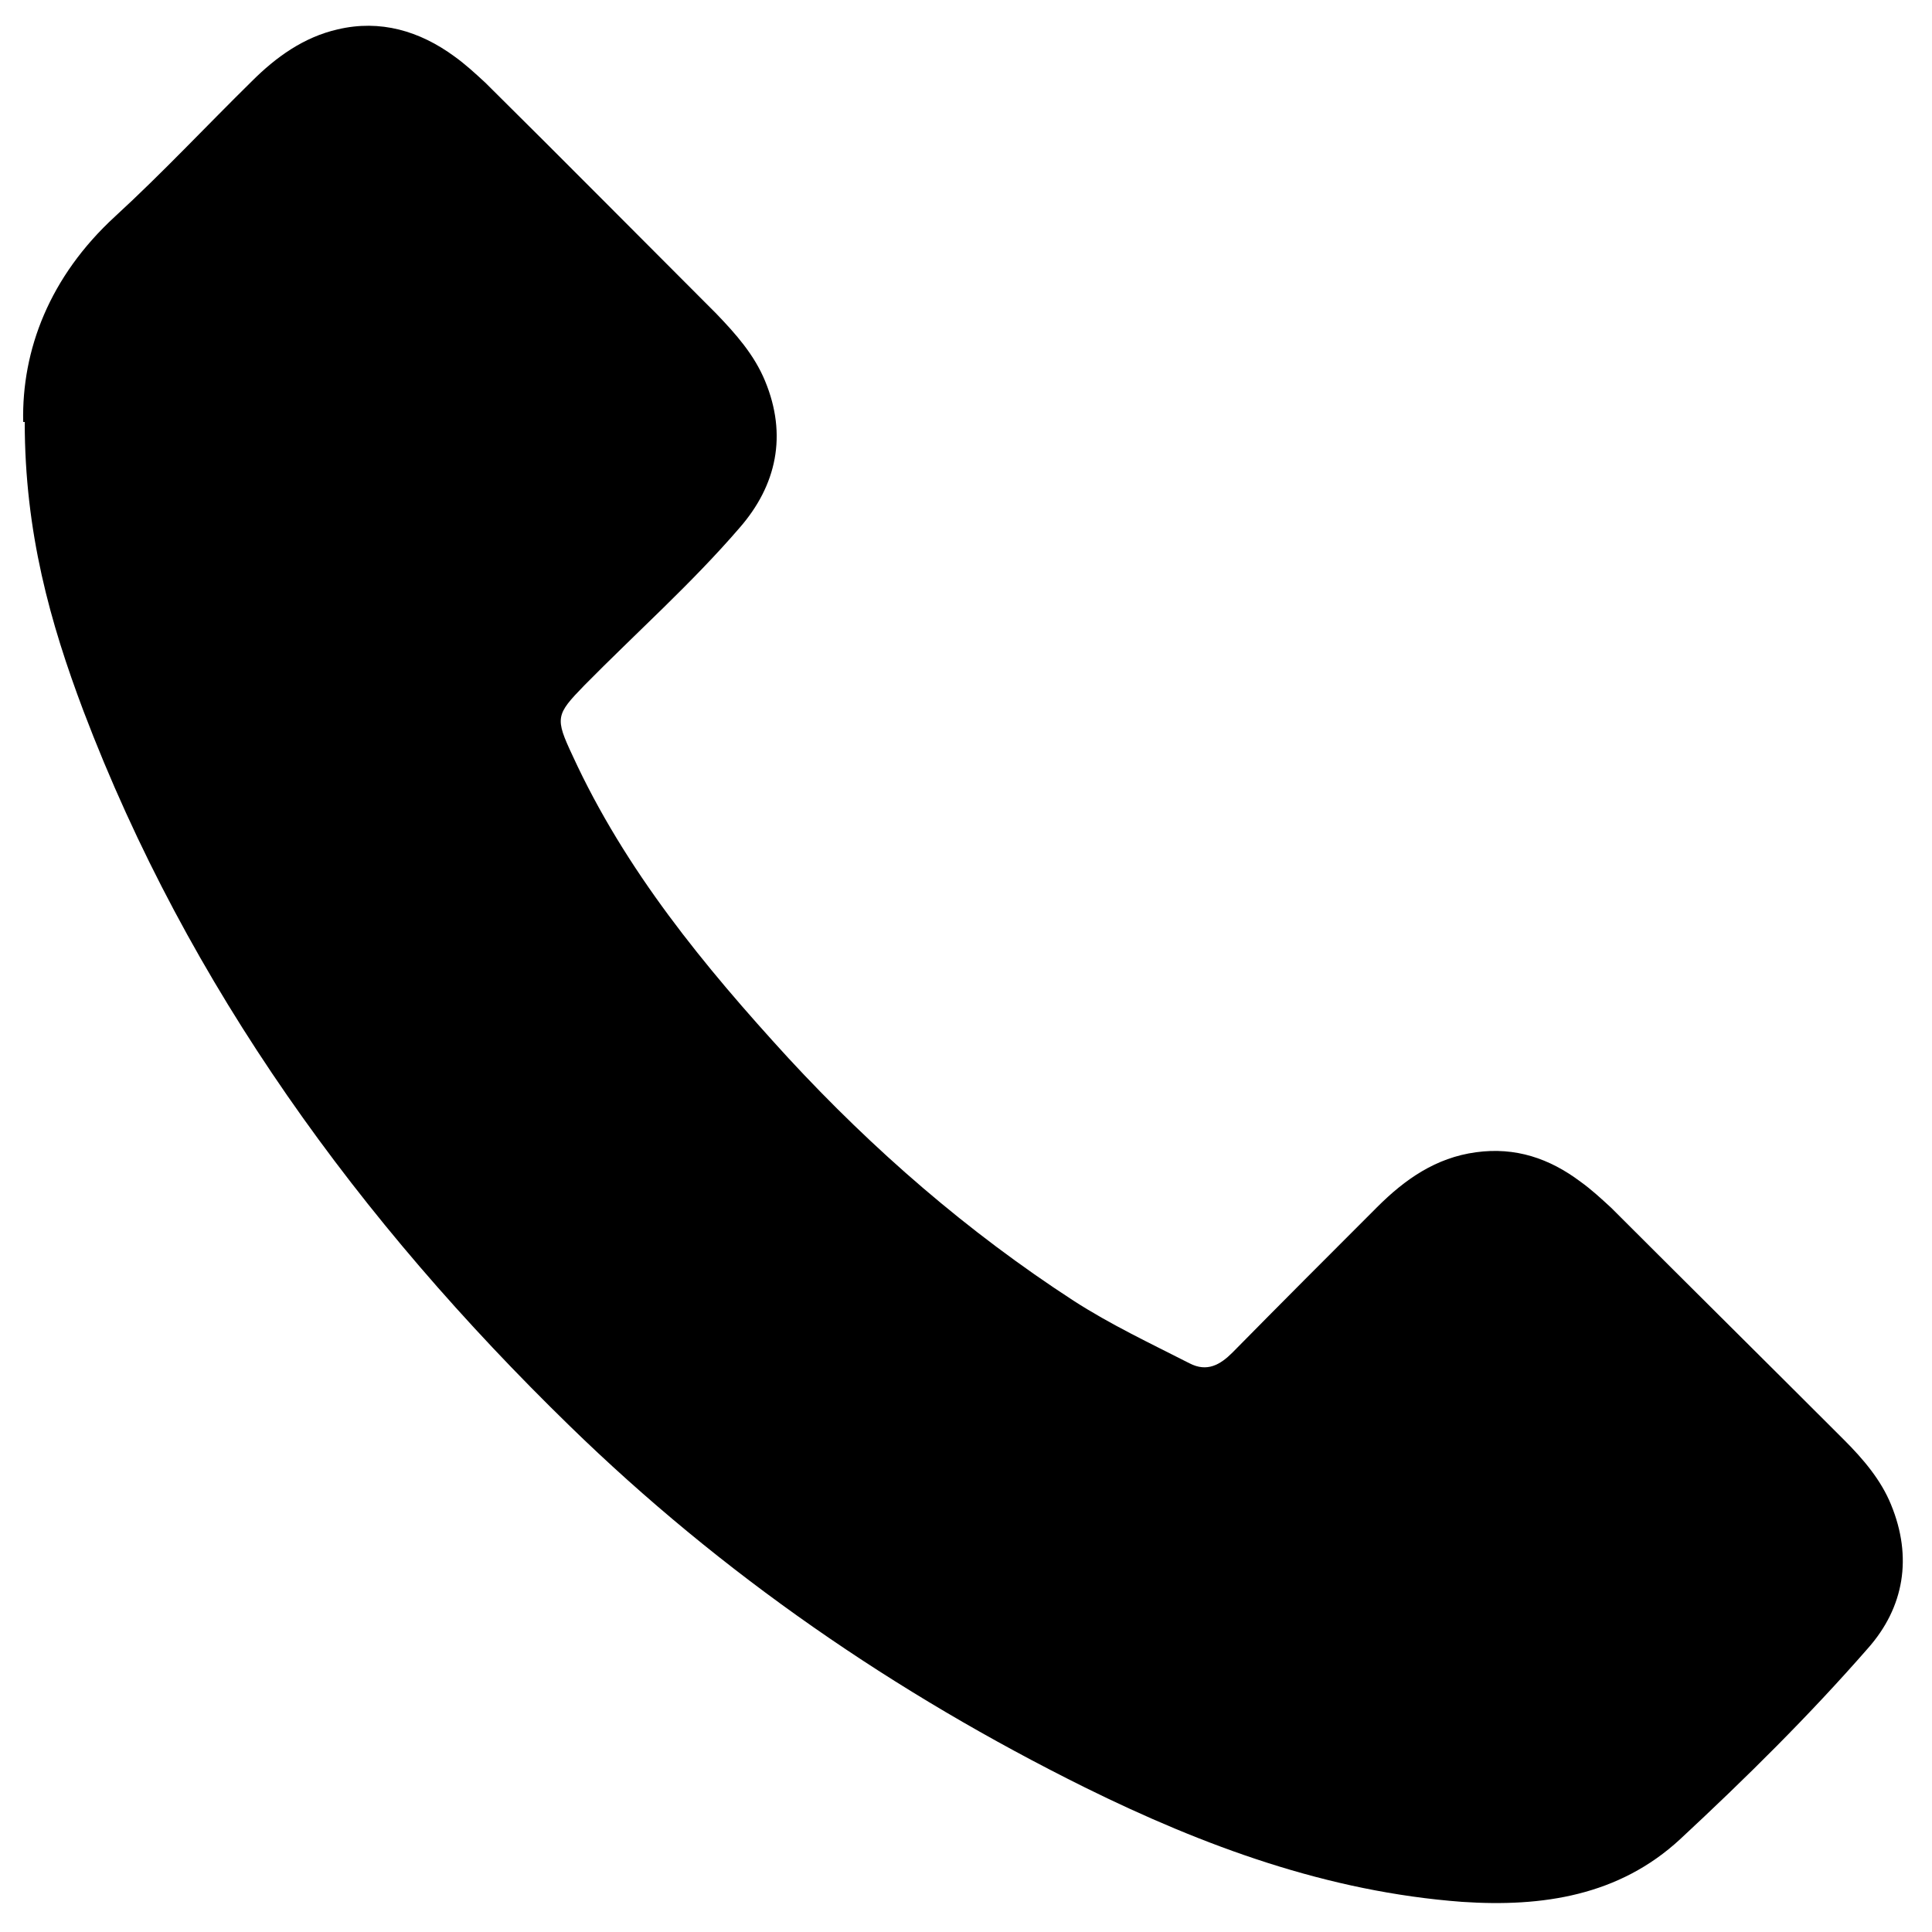 <?xml version="1.0" encoding="UTF-8"?>
<svg id="Ebene_1" data-name="Ebene 1" xmlns="http://www.w3.org/2000/svg" version="1.1" viewBox="0 0 250 250">
  <defs>
    <style>
      .cls-1 {
        fill: #000;
        stroke-width: 0px;
      }
    </style>
  </defs>
  <path class="cls-1" d="M3,54.6c-.2-9.3,3.4-18.8,11.9-26.6,6.1-5.6,11.8-11.7,17.7-17.5,3.1-3.1,6.7-5.7,11.1-6.7,5.5-1.3,10.6.2,15.1,3.5,1.4,1,2.7,2.2,4,3.4,10,9.9,19.9,19.9,29.9,29.9,2.5,2.6,4.9,5.3,6.3,8.7,2.9,7,1.5,13.5-3.3,19-6.2,7.2-13.4,13.6-20.1,20.4-3.7,3.8-3.8,4.2-1.5,9.1,6.8,14.8,17,27.2,27.9,39.1,11,11.9,23.2,22.5,36.9,31.4,4.8,3.1,9.9,5.5,15,8.1,2.3,1.2,4,.2,5.6-1.4,6.2-6.3,12.4-12.5,18.7-18.8,3.6-3.6,7.6-6.4,12.8-7.1,5.1-.7,9.5.8,13.5,3.8,1.4,1,2.7,2.2,4,3.4,10,10,20.1,20,30.1,30,2.5,2.5,4.8,5.2,6.1,8.4,2.8,6.8,1.7,13.3-3,18.6-7.6,8.7-15.8,16.8-24.3,24.7-7.9,7.3-17.8,8.8-28.2,8.1-17.4-1.3-33.4-7.2-48.8-14.8-24.6-12.2-47-27.6-66.7-46.8-27.2-26.5-49.3-56.7-62.9-92.5-4.3-11.4-7.6-23.1-7.6-37.4Z"/>
</svg>